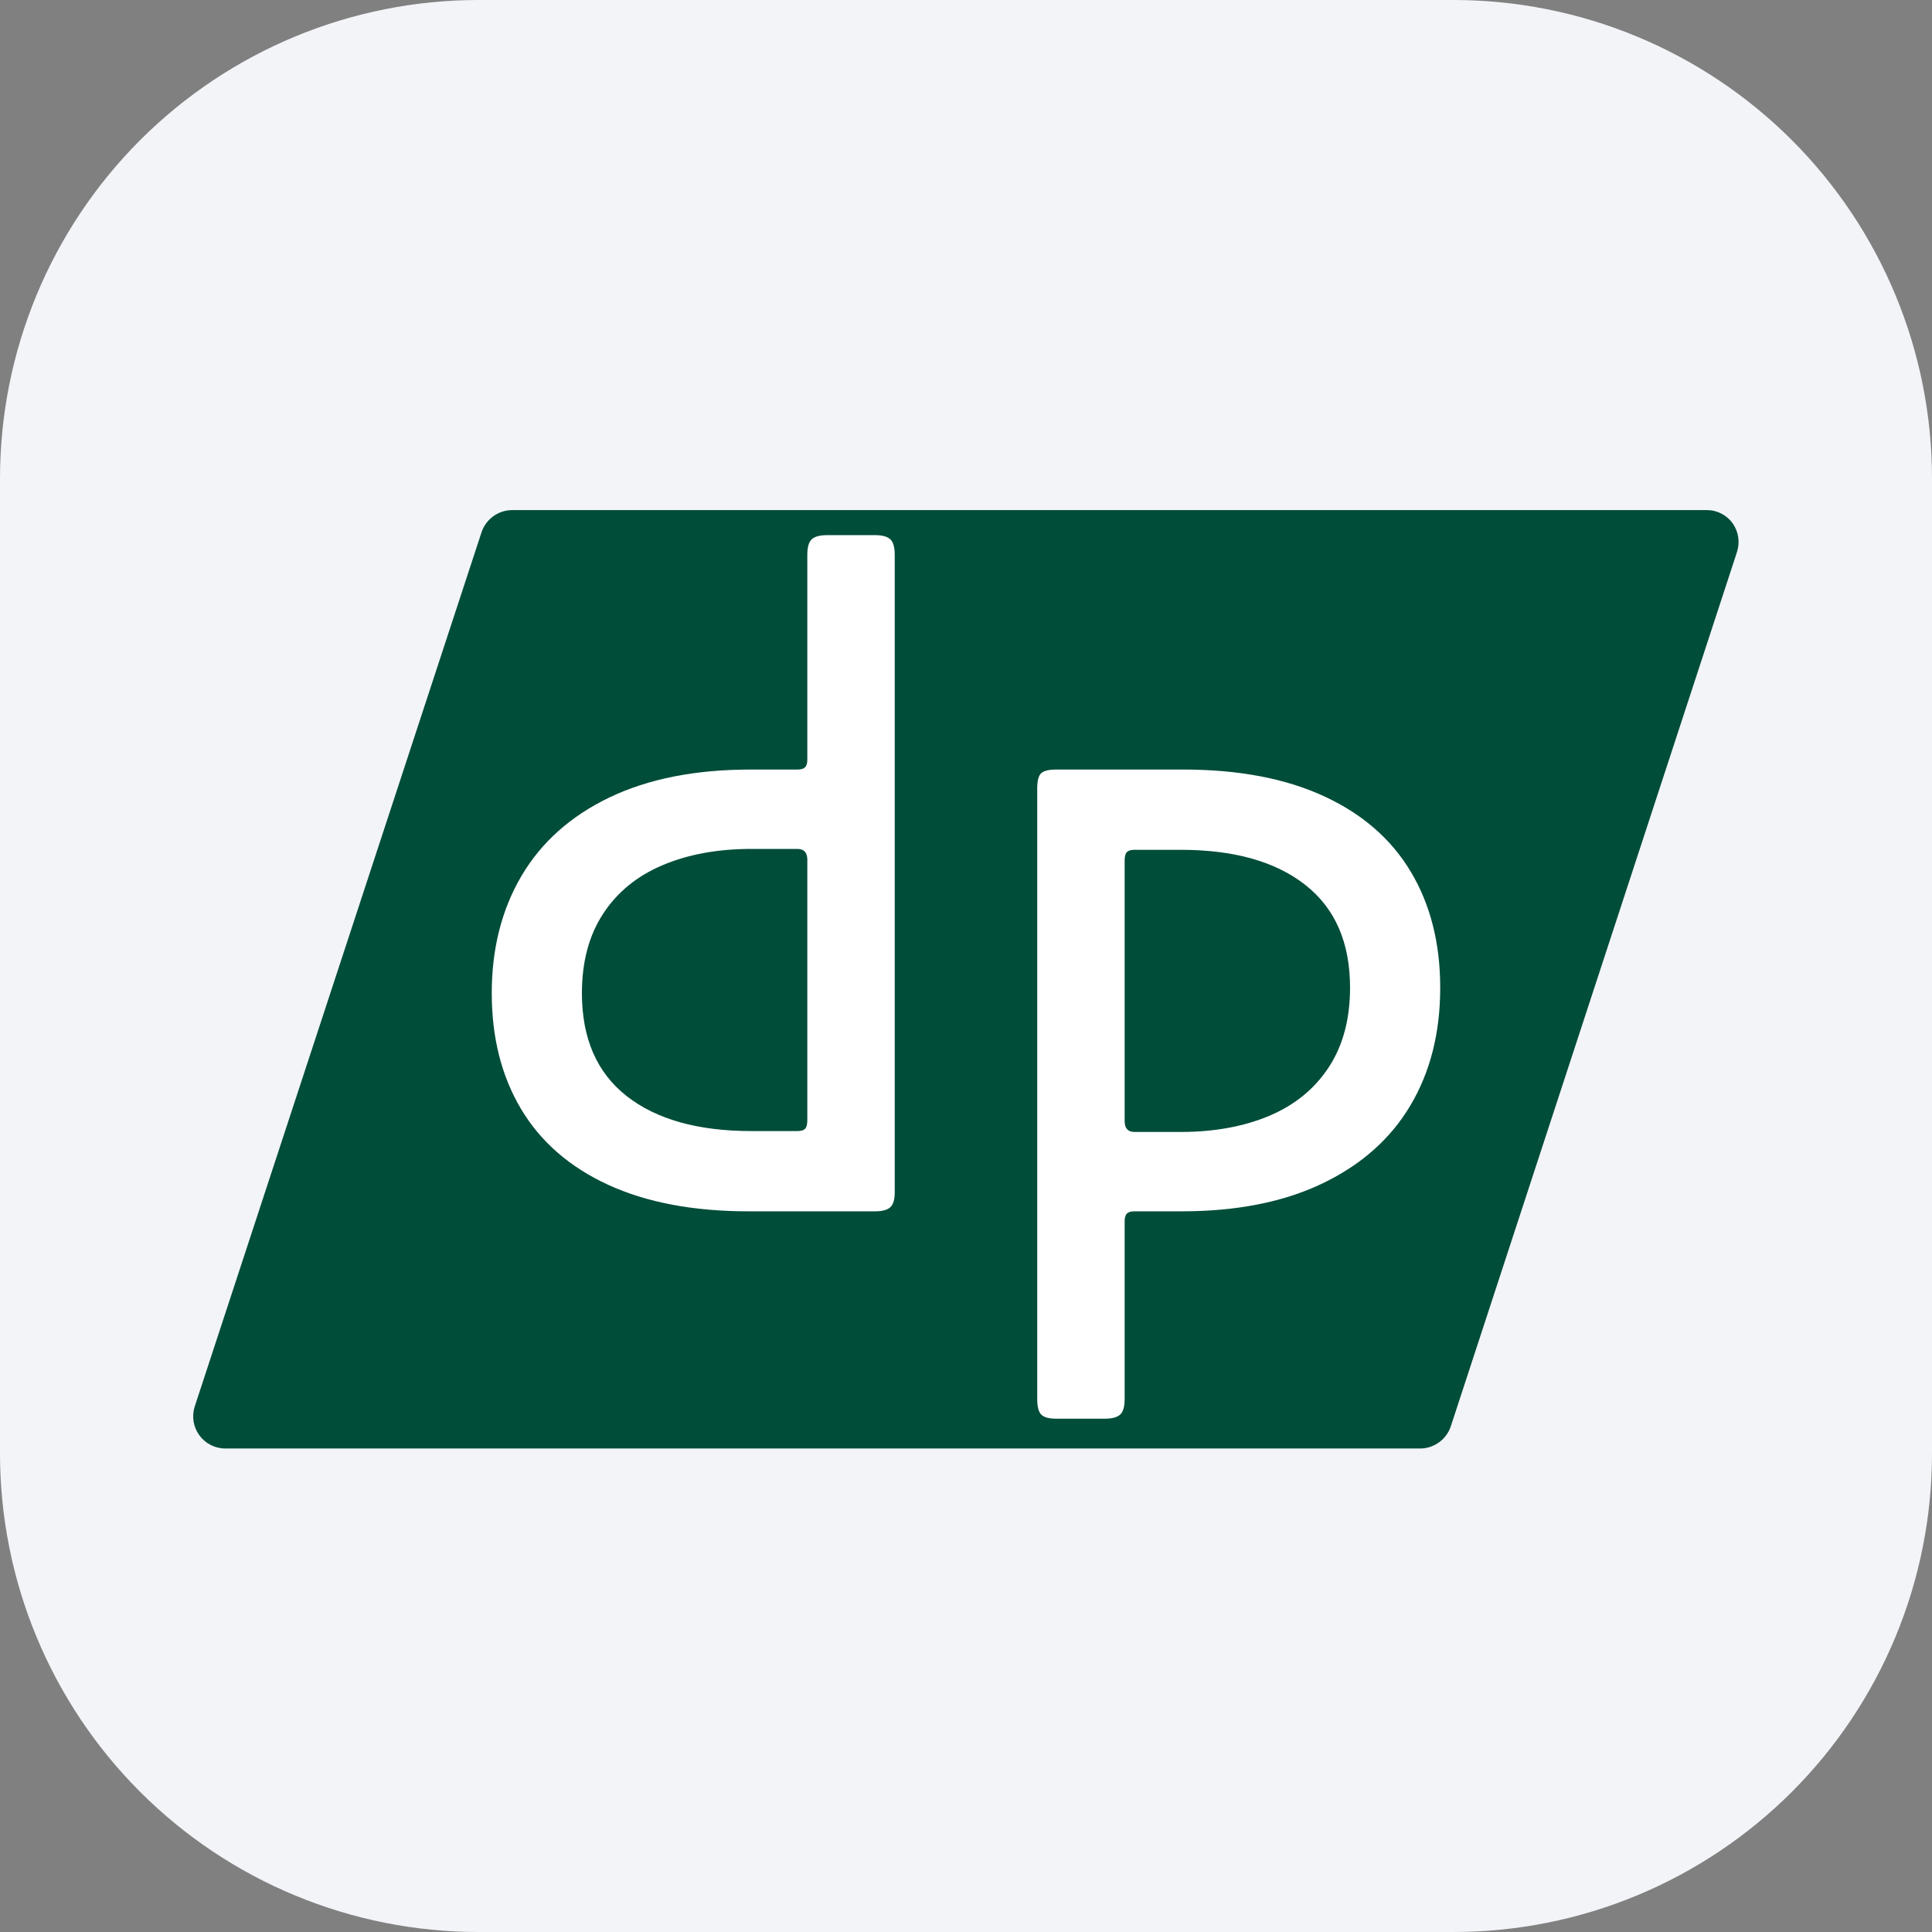<?xml version="1.0" encoding="UTF-8"?> <svg xmlns="http://www.w3.org/2000/svg" xmlns:xlink="http://www.w3.org/1999/xlink" width="1080" zoomAndPan="magnify" viewBox="0 0 810 810" height="1080" preserveAspectRatio="xMidYMid meet" version="1.0"><rect x="0" y="0" width="810" height="810" fill="#808080" stroke="none"/><defs><clipPath id="2dc6ef6024"><path d="M 81 213.84 L 729 213.84 L 729 608 L 81 608 Z M 81 213.84 " clip-rule="nonzero"></path></clipPath></defs><path fill="#f2f4f8" d="M 200.59 0 L 609.41 0 C 612.691 0 615.973 0.082 619.25 0.242 C 622.531 0.402 625.805 0.645 629.07 0.965 C 632.336 1.289 635.594 1.688 638.84 2.172 C 642.09 2.652 645.32 3.215 648.543 3.855 C 651.762 4.496 654.965 5.215 658.148 6.012 C 661.332 6.809 664.496 7.684 667.637 8.637 C 670.777 9.59 673.895 10.621 676.984 11.727 C 680.078 12.832 683.137 14.012 686.172 15.27 C 689.203 16.527 692.203 17.855 695.172 19.258 C 698.141 20.664 701.07 22.137 703.965 23.688 C 706.863 25.234 709.719 26.852 712.531 28.539 C 715.348 30.227 718.121 31.98 720.852 33.805 C 723.582 35.629 726.266 37.52 728.902 39.477 C 731.539 41.43 734.125 43.449 736.664 45.531 C 739.199 47.613 741.684 49.758 744.117 51.965 C 746.551 54.168 748.926 56.43 751.246 58.75 C 753.57 61.074 755.832 63.449 758.035 65.883 C 760.242 68.316 762.387 70.801 764.469 73.336 C 766.551 75.875 768.57 78.461 770.523 81.098 C 772.48 83.734 774.371 86.418 776.195 89.148 C 778.02 91.879 779.773 94.652 781.461 97.469 C 783.148 100.281 784.766 103.137 786.312 106.035 C 787.863 108.93 789.336 111.859 790.742 114.828 C 792.145 117.797 793.473 120.797 794.73 123.828 C 795.988 126.863 797.168 129.922 798.273 133.016 C 799.379 136.105 800.41 139.223 801.363 142.363 C 802.316 145.504 803.191 148.668 803.988 151.852 C 804.785 155.035 805.504 158.238 806.145 161.457 C 806.785 164.68 807.348 167.91 807.828 171.16 C 808.309 174.406 808.711 177.664 809.035 180.93 C 809.355 184.195 809.598 187.469 809.758 190.75 C 809.918 194.027 810 197.309 810 200.59 L 810 609.41 C 810 612.691 809.918 615.973 809.758 619.25 C 809.598 622.531 809.355 625.805 809.035 629.07 C 808.711 632.336 808.309 635.594 807.828 638.84 C 807.348 642.09 806.785 645.32 806.145 648.543 C 805.504 651.762 804.785 654.965 803.988 658.148 C 803.191 661.332 802.316 664.496 801.363 667.637 C 800.41 670.777 799.379 673.895 798.273 676.984 C 797.168 680.078 795.988 683.137 794.73 686.172 C 793.473 689.203 792.145 692.203 790.742 695.172 C 789.336 698.141 787.863 701.07 786.312 703.965 C 784.766 706.863 783.148 709.719 781.461 712.531 C 779.773 715.348 778.02 718.121 776.195 720.852 C 774.371 723.582 772.48 726.266 770.523 728.902 C 768.57 731.539 766.551 734.125 764.469 736.664 C 762.387 739.199 760.242 741.684 758.035 744.117 C 755.832 746.551 753.57 748.926 751.25 751.246 C 748.926 753.57 746.551 755.832 744.117 758.035 C 741.684 760.242 739.199 762.387 736.664 764.469 C 734.125 766.551 731.539 768.57 728.902 770.523 C 726.266 772.48 723.582 774.371 720.852 776.195 C 718.121 778.02 715.348 779.773 712.531 781.461 C 709.719 783.148 706.863 784.766 703.965 786.312 C 701.07 787.863 698.141 789.336 695.172 790.742 C 692.203 792.145 689.203 793.473 686.172 794.73 C 683.137 795.988 680.078 797.168 676.984 798.273 C 673.895 799.379 670.777 800.41 667.637 801.363 C 664.496 802.316 661.332 803.191 658.148 803.988 C 654.965 804.785 651.762 805.504 648.543 806.145 C 645.32 806.785 642.09 807.348 638.84 807.828 C 635.594 808.309 632.336 808.711 629.07 809.035 C 625.805 809.355 622.531 809.598 619.25 809.758 C 615.973 809.918 612.691 810 609.41 810 L 200.59 810 C 197.309 810 194.027 809.918 190.75 809.758 C 187.469 809.598 184.195 809.355 180.93 809.035 C 177.664 808.711 174.406 808.309 171.16 807.828 C 167.91 807.348 164.676 806.785 161.457 806.145 C 158.238 805.504 155.035 804.785 151.852 803.988 C 148.668 803.191 145.504 802.316 142.363 801.363 C 139.223 800.41 136.105 799.379 133.016 798.273 C 129.922 797.168 126.863 795.988 123.828 794.73 C 120.797 793.473 117.797 792.145 114.828 790.742 C 111.859 789.336 108.93 787.863 106.035 786.312 C 103.137 784.766 100.281 783.148 97.465 781.461 C 94.652 779.773 91.879 778.02 89.148 776.195 C 86.418 774.371 83.734 772.48 81.098 770.523 C 78.461 768.57 75.875 766.551 73.336 764.469 C 70.801 762.387 68.316 760.242 65.883 758.035 C 63.449 755.832 61.074 753.57 58.75 751.25 C 56.43 748.926 54.168 746.551 51.965 744.117 C 49.758 741.684 47.613 739.199 45.531 736.664 C 43.449 734.125 41.43 731.539 39.477 728.902 C 37.52 726.266 35.629 723.582 33.805 720.852 C 31.98 718.121 30.227 715.348 28.539 712.531 C 26.852 709.719 25.234 706.863 23.688 703.965 C 22.137 701.07 20.664 698.141 19.258 695.172 C 17.855 692.203 16.527 689.203 15.27 686.172 C 14.012 683.137 12.832 680.078 11.727 676.984 C 10.621 673.895 9.59 670.777 8.637 667.637 C 7.684 664.496 6.809 661.332 6.012 658.148 C 5.215 654.965 4.496 651.762 3.855 648.543 C 3.215 645.32 2.652 642.09 2.172 638.84 C 1.688 635.594 1.289 632.336 0.965 629.07 C 0.645 625.805 0.402 622.531 0.242 619.25 C 0.082 615.973 0 612.691 0 609.41 L 0 200.59 C 0 197.309 0.082 194.027 0.242 190.75 C 0.402 187.469 0.645 184.195 0.965 180.93 C 1.289 177.664 1.688 174.406 2.172 171.16 C 2.652 167.91 3.215 164.68 3.855 161.457 C 4.496 158.238 5.215 155.035 6.012 151.852 C 6.809 148.668 7.684 145.504 8.637 142.363 C 9.59 139.223 10.621 136.105 11.727 133.016 C 12.832 129.922 14.012 126.863 15.27 123.828 C 16.527 120.797 17.855 117.797 19.258 114.828 C 20.664 111.859 22.137 108.93 23.688 106.035 C 25.234 103.137 26.852 100.281 28.539 97.469 C 30.227 94.652 31.98 91.879 33.805 89.148 C 35.629 86.418 37.52 83.734 39.477 81.098 C 41.43 78.461 43.449 75.875 45.531 73.336 C 47.613 70.801 49.758 68.316 51.965 65.883 C 54.168 63.449 56.43 61.074 58.75 58.75 C 61.074 56.43 63.449 54.168 65.883 51.965 C 68.316 49.758 70.801 47.613 73.336 45.531 C 75.875 43.449 78.461 41.43 81.098 39.477 C 83.734 37.52 86.418 35.629 89.148 33.805 C 91.879 31.98 94.652 30.227 97.469 28.539 C 100.281 26.852 103.137 25.234 106.035 23.688 C 108.93 22.137 111.859 20.664 114.828 19.258 C 117.797 17.855 120.797 16.527 123.828 15.27 C 126.863 14.012 129.922 12.832 133.016 11.727 C 136.105 10.621 139.223 9.59 142.363 8.637 C 145.504 7.684 148.668 6.809 151.852 6.012 C 155.035 5.215 158.238 4.496 161.457 3.855 C 164.676 3.215 167.91 2.652 171.16 2.172 C 174.406 1.688 177.664 1.289 180.93 0.965 C 184.195 0.645 187.469 0.402 190.75 0.242 C 194.027 0.082 197.309 0 200.59 0 Z M 200.59 0 " fill-opacity="1" fill-rule="nonzero"></path><g clip-path="url(#2dc6ef6024)"><path fill="#004d39" d="M 595.586 607.289 L 94.312 607.289 C 93.258 607.281 92.223 607.145 91.199 606.883 C 90.18 606.633 89.203 606.258 88.266 605.777 C 87.328 605.289 86.469 604.707 85.664 604.016 C 84.871 603.332 84.164 602.555 83.547 601.703 C 82.934 600.852 82.418 599.941 82.012 598.961 C 81.617 597.992 81.328 596.988 81.16 595.941 C 80.992 594.902 80.949 593.855 81.035 592.809 C 81.109 591.754 81.305 590.734 81.625 589.73 L 201.969 222.902 C 202.434 221.594 203.09 220.379 203.926 219.273 C 204.762 218.16 205.75 217.199 206.879 216.398 C 208.008 215.586 209.242 214.961 210.559 214.531 C 211.883 214.102 213.242 213.875 214.633 213.855 L 715.602 213.855 C 717.77 213.855 719.812 214.355 721.734 215.352 C 723.66 216.348 725.246 217.73 726.492 219.492 C 727.699 221.238 728.453 223.164 728.754 225.258 C 729.066 227.348 728.891 229.406 728.242 231.422 L 608.277 597.922 C 607.836 599.266 607.203 600.504 606.371 601.652 C 605.543 602.801 604.562 603.789 603.426 604.633 C 602.285 605.465 601.055 606.117 599.711 606.57 C 598.379 607.027 597.004 607.266 595.586 607.289 Z M 595.586 607.289 " fill-opacity="1" fill-rule="nonzero"></path></g><path fill="#ffffff" d="M 313.898 507.855 C 290.723 507.855 271.07 504.141 254.938 496.719 C 238.805 489.277 226.641 478.688 218.457 464.957 C 210.262 451.215 206.172 435.023 206.172 416.391 C 206.172 397.746 210.32 381.359 218.625 367.254 C 226.945 353.129 239.227 342.16 255.48 334.348 C 271.746 326.543 291.465 322.637 314.645 322.637 L 334.32 322.637 C 335.82 322.637 336.891 322.324 337.523 321.691 C 338.148 321.066 338.469 319.992 338.469 318.484 L 338.469 232.656 C 338.469 229.402 339.094 227.207 340.359 226.074 C 341.617 224.93 343.754 224.355 346.773 224.355 L 366.82 224.355 C 369.832 224.355 371.969 224.93 373.234 226.074 C 374.488 227.207 375.121 229.402 375.121 232.656 L 375.121 499.922 C 375.121 502.945 374.488 505.02 373.234 506.168 C 371.969 507.297 369.832 507.855 366.82 507.855 Z M 334.32 474.207 C 335.82 474.207 336.891 473.895 337.523 473.262 C 338.148 472.637 338.469 471.438 338.469 469.684 L 338.469 360.434 C 338.469 357.422 337.086 355.914 334.32 355.914 L 315.047 355.914 C 300.914 355.914 288.496 358.191 277.789 362.73 C 267.07 367.254 258.762 374.055 252.848 383.113 C 246.922 392.184 243.969 403.281 243.969 416.391 C 243.969 435.293 250.195 449.66 262.668 459.492 C 275.156 469.305 292.613 474.207 315.047 474.207 Z M 334.32 474.207 " fill-opacity="1" fill-rule="nonzero"></path><path fill="#ffffff" d="M 434.863 330.566 C 434.863 327.309 435.418 325.168 436.551 324.152 C 437.695 323.141 439.773 322.637 442.793 322.637 L 496.086 322.637 C 519.281 322.637 538.93 326.363 555.047 333.805 C 571.18 341.23 583.336 351.82 591.531 365.566 C 599.715 379.293 603.816 395.469 603.816 414.098 C 603.816 432.996 599.648 449.449 591.328 463.441 C 583.023 477.438 570.738 488.34 554.473 496.145 C 538.223 503.957 518.512 507.855 495.344 507.855 L 475.664 507.855 C 474.156 507.855 473.086 508.168 472.461 508.801 C 471.828 509.426 471.516 510.496 471.516 512.008 L 471.516 586.492 C 471.516 589.75 470.883 591.941 469.625 593.074 C 468.359 594.223 466.223 594.793 463.211 594.793 L 442.793 594.793 C 439.773 594.793 437.695 594.223 436.551 593.074 C 435.418 591.941 434.863 589.75 434.863 586.492 Z M 494.973 474.578 C 509.078 474.578 521.48 472.316 532.195 467.793 C 542.906 463.254 551.215 456.445 557.137 447.375 C 563.055 438.312 566.016 427.219 566.016 414.098 C 566.016 395.199 559.77 380.844 547.285 371.031 C 534.812 361.203 517.383 356.285 494.973 356.285 L 475.664 356.285 C 474.156 356.285 473.086 356.605 472.461 357.23 C 471.828 357.863 471.516 359.051 471.516 360.805 L 471.516 470.055 C 471.516 473.074 472.898 474.578 475.664 474.578 Z M 494.973 474.578 " fill-opacity="1" fill-rule="nonzero"></path></svg> 